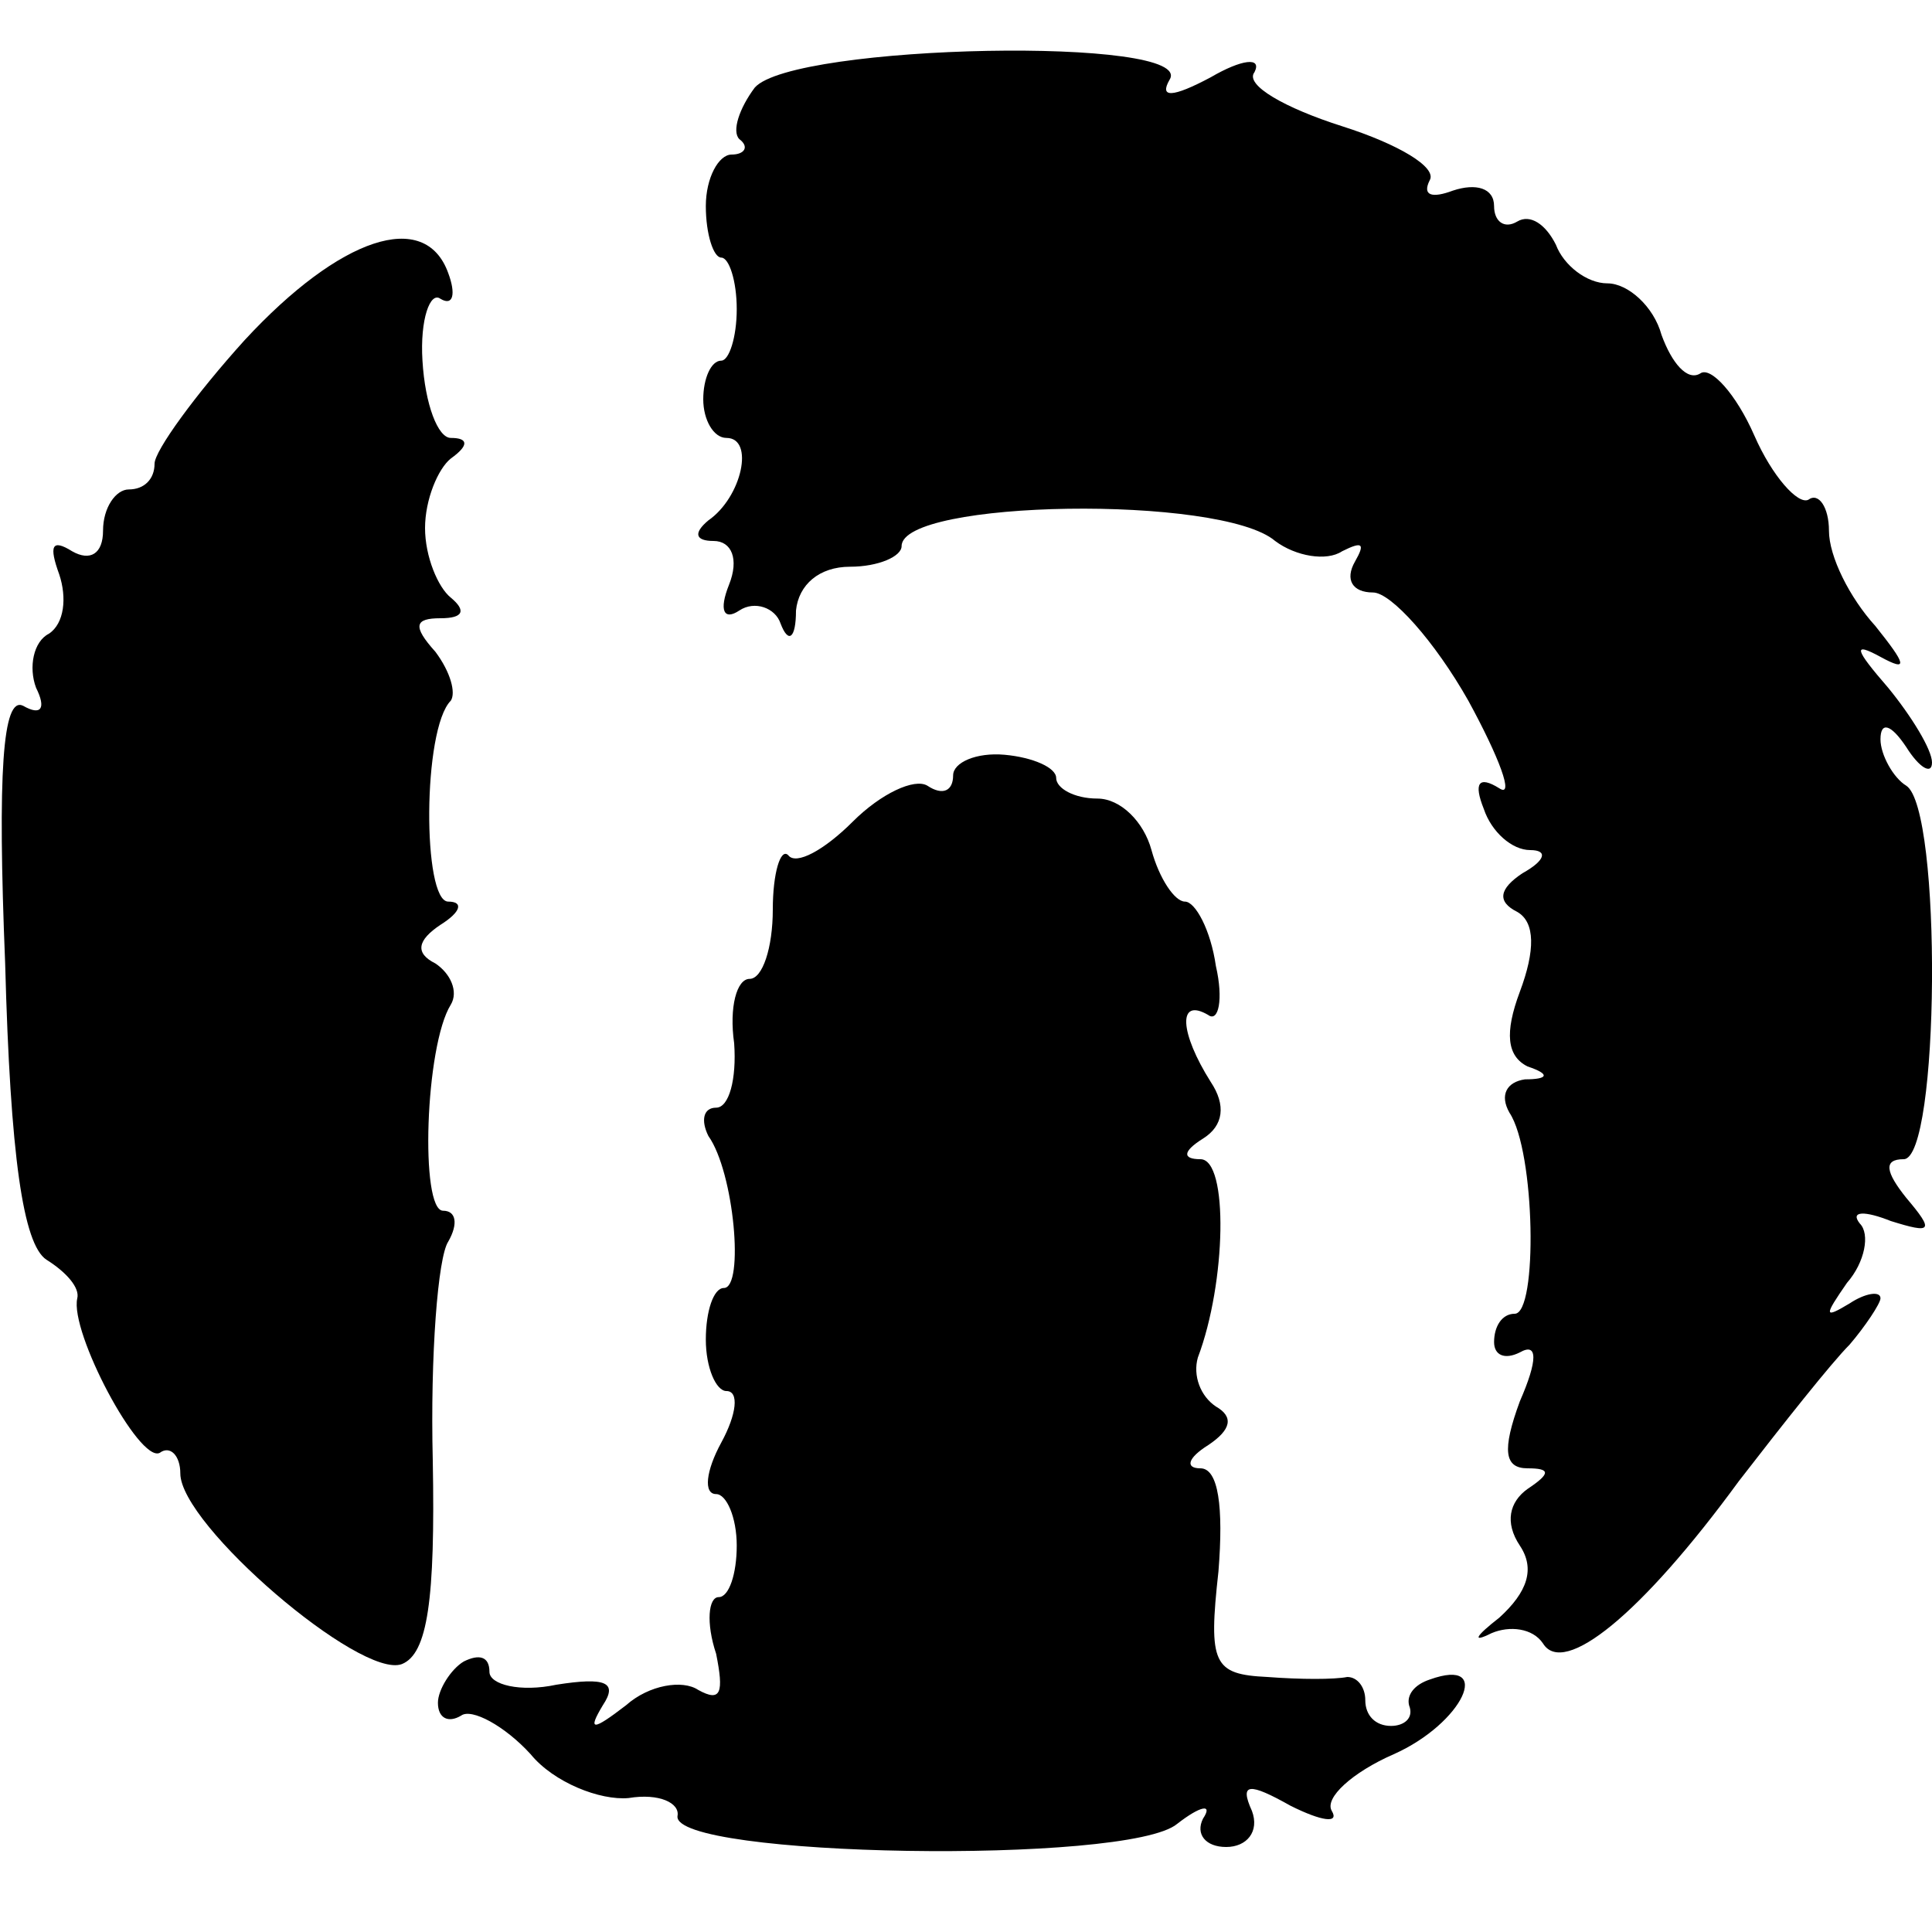<?xml version="1.0" standalone="no"?>
<!DOCTYPE svg PUBLIC "-//W3C//DTD SVG 20010904//EN"
 "http://www.w3.org/TR/2001/REC-SVG-20010904/DTD/svg10.dtd">
<svg version="1.0" xmlns="http://www.w3.org/2000/svg"
 width="75pt" height="75pt" viewBox="0 0 75 75"
 preserveAspectRatio="xMidYMid meet">
<g transform="translate(0,75) scale(0.1,-0.1)"
fill="#000000" stroke="none">
<path d="M293 716 c-6 -8 -9 -17 -6 -20 4 -3 2 -6 -3 -6 -5 0 -10 -9 -10 -20
0 -11 3 -20 6 -20 3 0 6 -9 6 -20 0 -11 -3 -20 -6 -20 -4 0 -7 -7 -7 -15 0 -8
4 -15 9 -15 11 0 6 -23 -7 -32 -6 -5 -5 -8 2 -8 7 0 10 -7 6 -17 -4 -10 -2
-14 4 -10 6 4 14 1 16 -5 3 -8 6 -6 6 5 1 10 9 17 21 17 11 0 20 4 20 8 0 18
124 20 145 2 8 -6 20 -8 26 -4 8 4 9 3 5 -4 -4 -7 -1 -12 7 -12 7 0 24 -19 37
-42 12 -22 18 -38 12 -34 -8 5 -10 2 -6 -8 3 -9 11 -16 18 -16 7 0 6 -4 -3 -9
-9 -6 -10 -11 -2 -15 7 -4 7 -15 1 -31 -6 -16 -5 -25 3 -29 9 -3 8 -5 -1 -5
-7 -1 -10 -6 -6 -13 10 -15 11 -78 2 -78 -5 0 -8 -5 -8 -11 0 -5 4 -7 10 -4 7
4 7 -3 0 -19 -7 -19 -6 -26 3 -26 9 0 9 -2 0 -8 -7 -5 -9 -13 -3 -22 6 -9 3
-18 -8 -28 -9 -7 -11 -10 -3 -6 7 3 16 2 20 -4 8 -13 38 11 76 63 17 22 36 46
43 53 6 7 12 16 12 18 0 3 -6 2 -12 -2 -10 -6 -10 -5 -1 8 7 8 9 19 5 23 -4 5
2 5 12 1 16 -5 17 -4 6 9 -8 10 -9 15 -1 15 14 0 15 136 1 145 -5 3 -10 12
-10 18 0 7 4 6 10 -3 5 -8 10 -11 10 -6 0 5 -8 18 -17 29 -13 15 -14 18 -3 12
11 -6 10 -3 -2 12 -10 11 -18 27 -18 37 0 9 -4 15 -8 12 -4 -2 -14 9 -21 25
-7 16 -17 27 -21 24 -5 -3 -11 4 -15 15 -3 11 -13 20 -21 20 -8 0 -17 7 -20
15 -4 8 -10 12 -15 9 -5 -3 -9 0 -9 6 0 7 -7 9 -16 6 -8 -3 -12 -2 -9 4 3 5
-12 14 -34 21 -22 7 -38 16 -34 21 3 6 -5 5 -17 -2 -15 -8 -20 -8 -16 -1 11
17 -146 14 -161 -3z"/>
<path d="M95 618 c-19 -21 -35 -43 -35 -48 0 -6 -4 -10 -10 -10 -5 0 -10 -7
-10 -16 0 -9 -5 -12 -12 -8 -8 5 -9 2 -5 -9 3 -9 2 -19 -4 -23 -6 -3 -8 -13
-5 -21 4 -8 2 -11 -5 -7 -8 4 -10 -26 -7 -100 2 -75 7 -109 16 -115 8 -5 13
-11 12 -15 -3 -13 24 -64 32 -60 4 3 8 -1 8 -8 0 -20 70 -80 86 -74 10 4 13
25 12 79 -1 41 2 79 6 85 4 7 3 12 -2 12 -9 0 -7 64 3 80 3 5 0 12 -6 16 -8 4
-7 9 2 15 8 5 9 9 3 9 -10 0 -10 67 1 78 2 3 0 11 -6 19 -9 10 -8 13 2 13 9 0
10 3 4 8 -5 4 -10 16 -10 27 0 11 5 23 10 27 7 5 7 8 0 8 -5 0 -10 13 -11 30
-1 16 3 27 7 24 5 -3 6 2 3 10 -9 25 -42 14 -79 -26z"/>
<path d="M370 449 c0 -6 -4 -8 -10 -4 -5 3 -18 -3 -29 -14 -11 -11 -22 -17
-25 -13 -3 3 -6 -7 -6 -21 0 -15 -4 -27 -9 -27 -5 0 -8 -11 -6 -25 1 -14 -2
-25 -7 -25 -5 0 -6 -5 -3 -11 10 -14 14 -59 6 -59 -4 0 -7 -9 -7 -20 0 -11 4
-20 8 -20 5 0 4 -9 -2 -20 -6 -11 -7 -20 -2 -20 4 0 8 -9 8 -20 0 -11 -3 -20
-7 -20 -4 0 -5 -10 -1 -22 3 -15 2 -19 -7 -14 -6 4 -19 2 -28 -6 -13 -10 -15
-10 -9 0 6 9 1 11 -18 8 -14 -3 -26 0 -26 5 0 6 -4 7 -10 4 -5 -3 -10 -11 -10
-16 0 -6 4 -8 9 -5 4 3 17 -4 27 -15 9 -11 27 -18 38 -17 12 2 20 -2 19 -7 -2
-16 175 -19 194 -3 9 7 14 8 10 2 -3 -6 1 -11 9 -11 8 0 13 6 10 14 -5 11 -1
11 15 2 12 -6 19 -7 16 -2 -3 5 8 15 24 22 27 12 39 38 14 29 -6 -2 -9 -6 -8
-10 2 -5 -2 -8 -7 -8 -6 0 -10 4 -10 10 0 5 -3 9 -7 9 -5 -1 -18 -1 -31 0 -21
1 -23 5 -19 41 2 25 0 40 -7 40 -6 0 -5 4 3 9 9 6 10 11 3 15 -6 4 -9 12 -7
19 11 29 12 77 1 77 -7 0 -7 3 1 8 8 5 9 13 3 22 -12 19 -13 33 -1 26 4 -3 6
6 3 19 -2 14 -8 25 -12 25 -4 0 -10 9 -13 20 -3 11 -12 20 -21 20 -9 0 -16 4
-16 8 0 4 -9 8 -20 9 -11 1 -20 -3 -20 -8z"/>
</g>
</svg>
